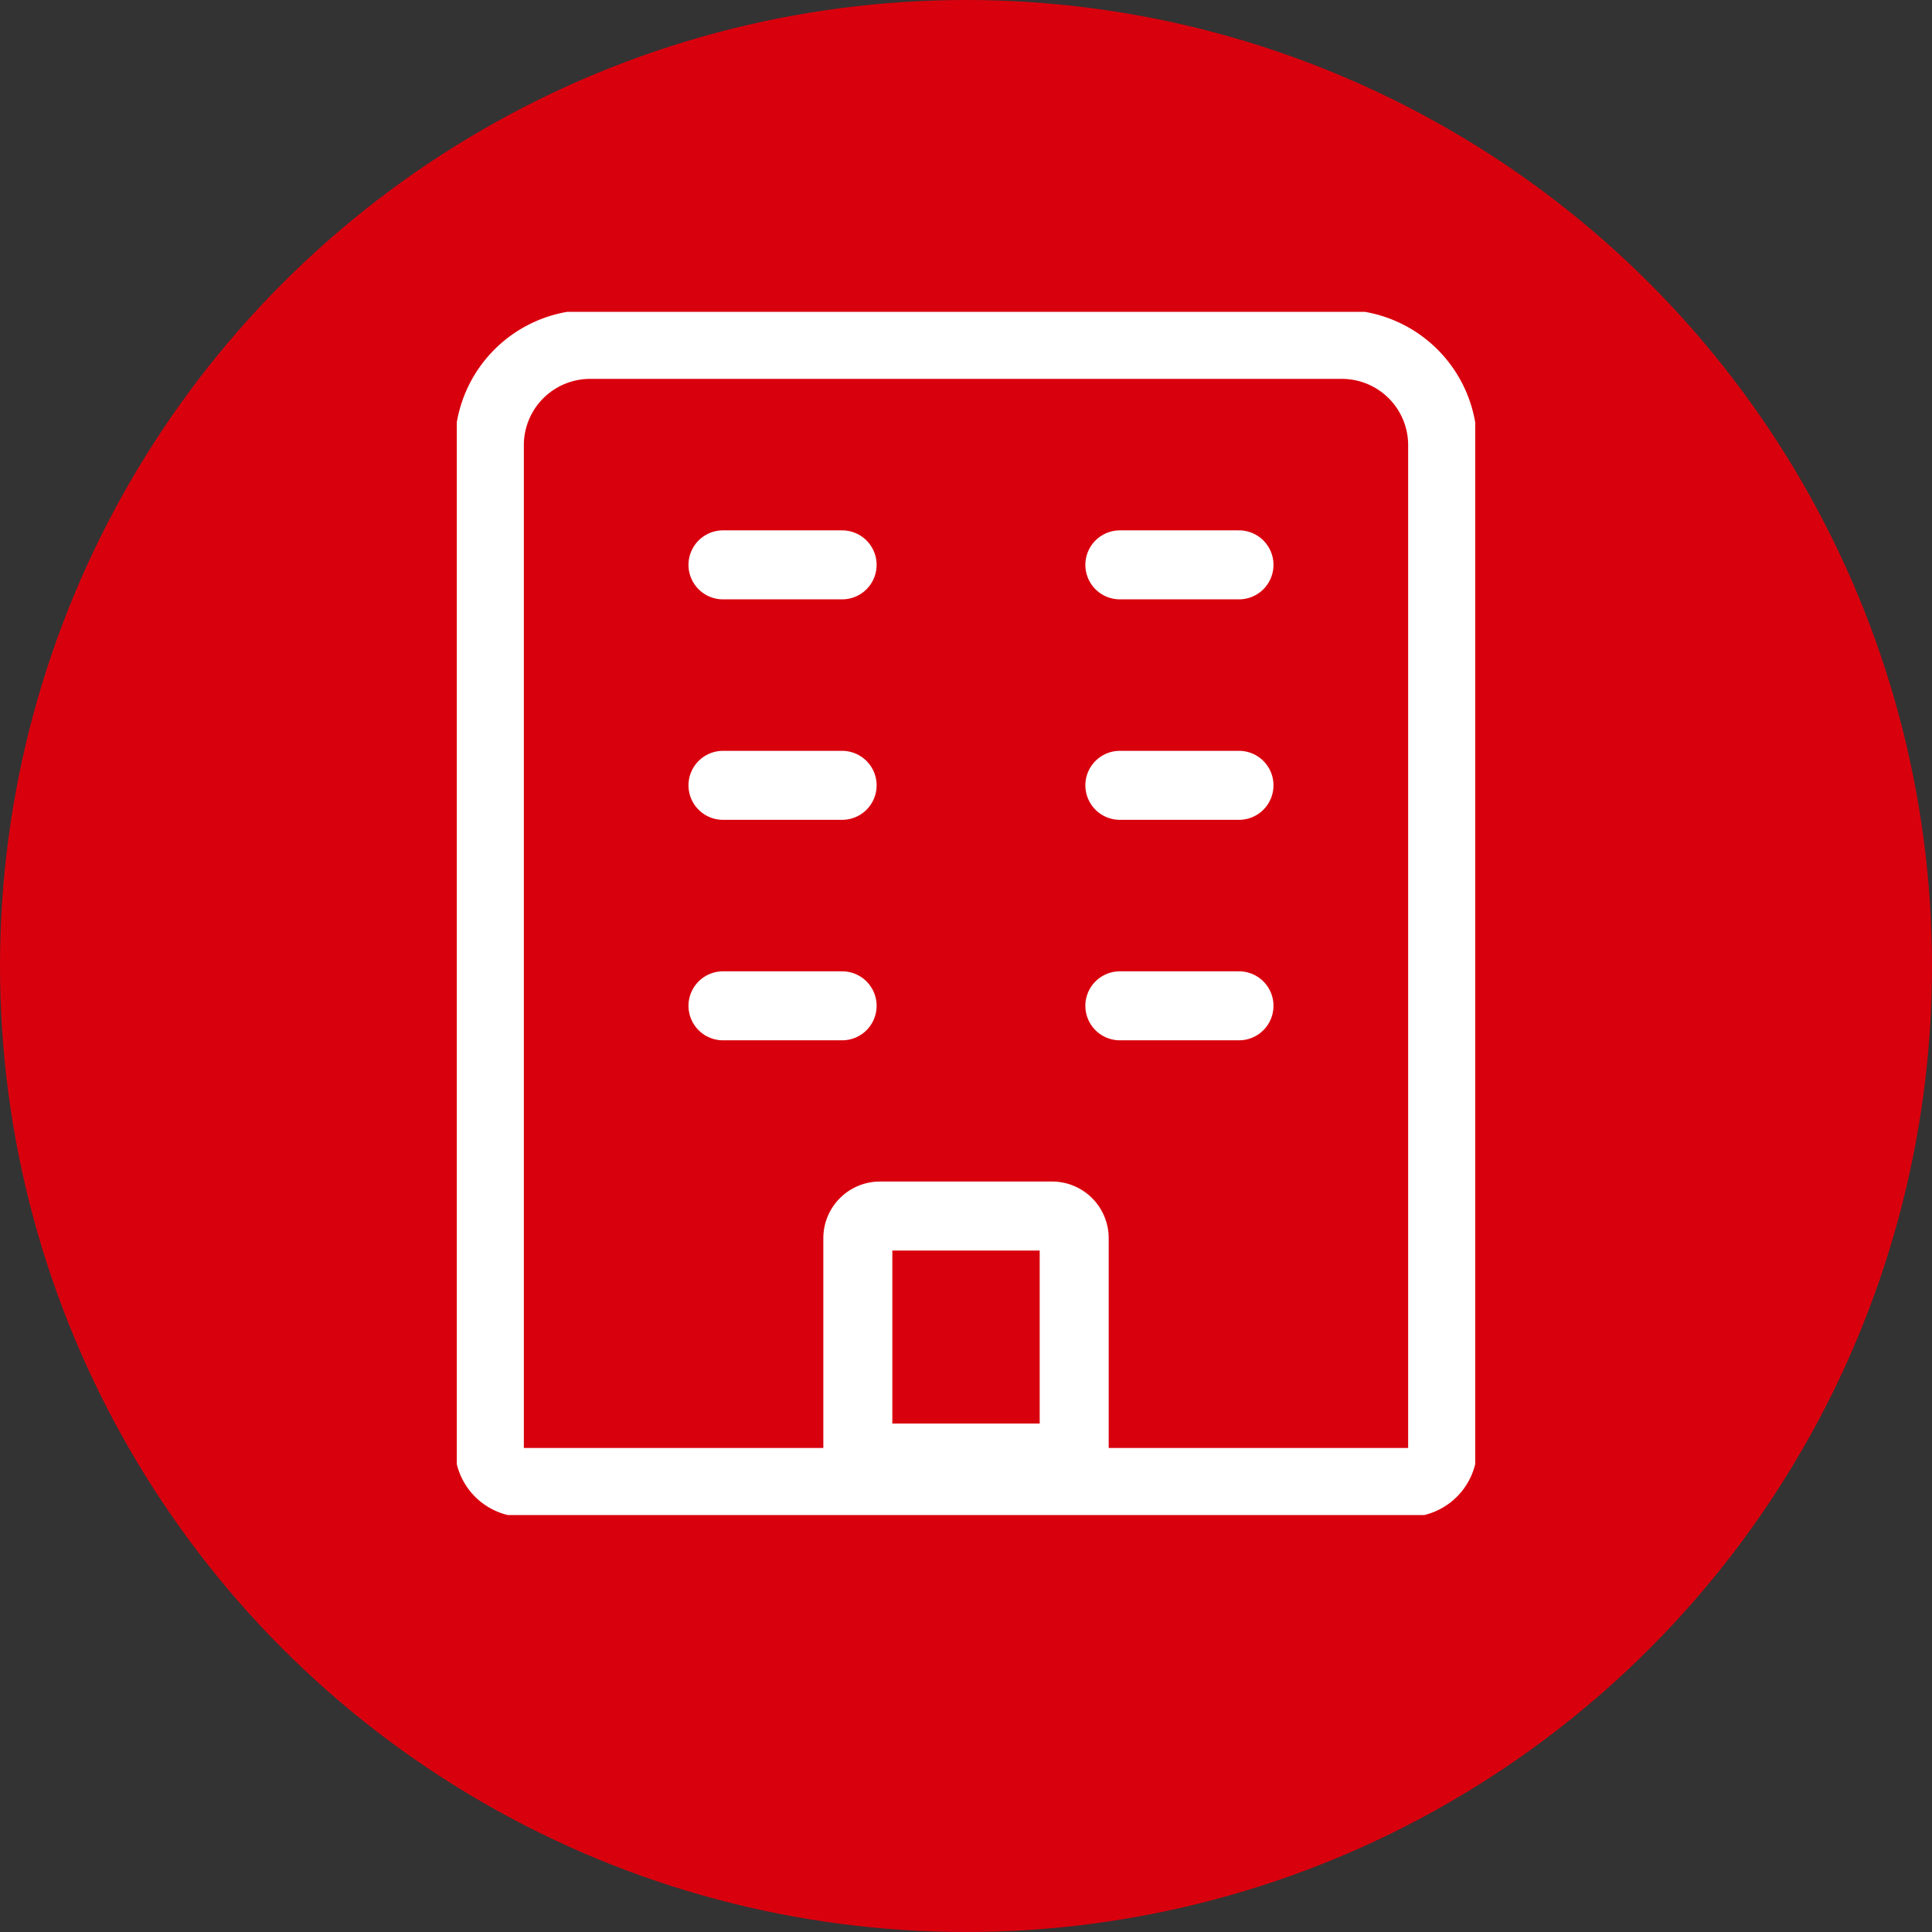 <svg viewBox="0 0 84 84" height="84" width="84" xmlns:xlink="http://www.w3.org/1999/xlink" xmlns="http://www.w3.org/2000/svg">
  <rect x="0" y="0" width="84" height="84" fill="#333333" stroke="none"/>
  <defs>
    <clipPath id="clip-path">
      <rect stroke-width="3" stroke="#fff" fill="none" height="52.313" width="44.279" data-name="Rectángulo 263" id="Rectángulo_263"></rect>
    </clipPath>
  </defs>
  <g transform="translate(-1022 -899)" data-name="Grupo 490" id="Grupo_490">
    <g data-name="Grupo 489" id="Grupo_489">
      <circle fill="#d9000d" transform="translate(1022 899)" r="42" cy="42" cx="42" data-name="Elipse 36" id="Elipse_36"></circle>
    </g>
    <g transform="translate(1041.861 912.558)" data-name="Grupo 244" id="Grupo_244">
      <g clip-path="url(#clip-path)" data-name="Grupo 243" id="Grupo_243">
        <path stroke-width="3" stroke="#fff" fill="none" transform="translate(-2.585 -2.585)" d="M43.942,53.483H5.506A1.506,1.506,0,0,1,4,51.976V8.382A4.382,4.382,0,0,1,8.382,4H41.066a4.382,4.382,0,0,1,4.382,4.382V51.976A1.506,1.506,0,0,1,43.942,53.483Z" data-name="Trazado 1138" id="Trazado_1138"></path>
        <path stroke-width="3" stroke="#fff" fill="none" transform="translate(-31.85 -71.815)" d="M58.361,121.651H49.617a.331.331,0,0,1-.331-.331v-9.229a.963.963,0,0,1,.963-.963H57.73a.963.963,0,0,1,.963.963v9.229A.331.331,0,0,1,58.361,121.651Z" data-name="Trazado 1139" id="Trazado_1139"></path>
        <line stroke-width="3" stroke-linecap="round" stroke="#fff" fill="none" transform="translate(28.828 30.173)" x2="5.18" data-name="Línea 16" id="Línea_16"></line>
        <line stroke-width="3" stroke-linecap="round" stroke="#fff" fill="none" transform="translate(11.573 30.173)" x2="5.18" data-name="Línea 17" id="Línea_17"></line>
        <line stroke-width="3" stroke-linecap="round" stroke="#fff" fill="none" transform="translate(28.828 20.587)" x2="5.18" data-name="Línea 18" id="Línea_18"></line>
        <line stroke-width="3" stroke-linecap="round" stroke="#fff" fill="none" transform="translate(11.573 20.587)" x2="5.18" data-name="Línea 19" id="Línea_19"></line>
        <line stroke-width="3" stroke-linecap="round" stroke="#fff" fill="none" transform="translate(28.828 11.001)" x2="5.18" data-name="Línea 20" id="Línea_20"></line>
        <line stroke-width="3" stroke-linecap="round" stroke="#fff" fill="none" transform="translate(11.573 11.001)" x2="5.18" data-name="Línea 21" id="Línea_21"></line>
      </g>
    </g>
  </g>
</svg>

